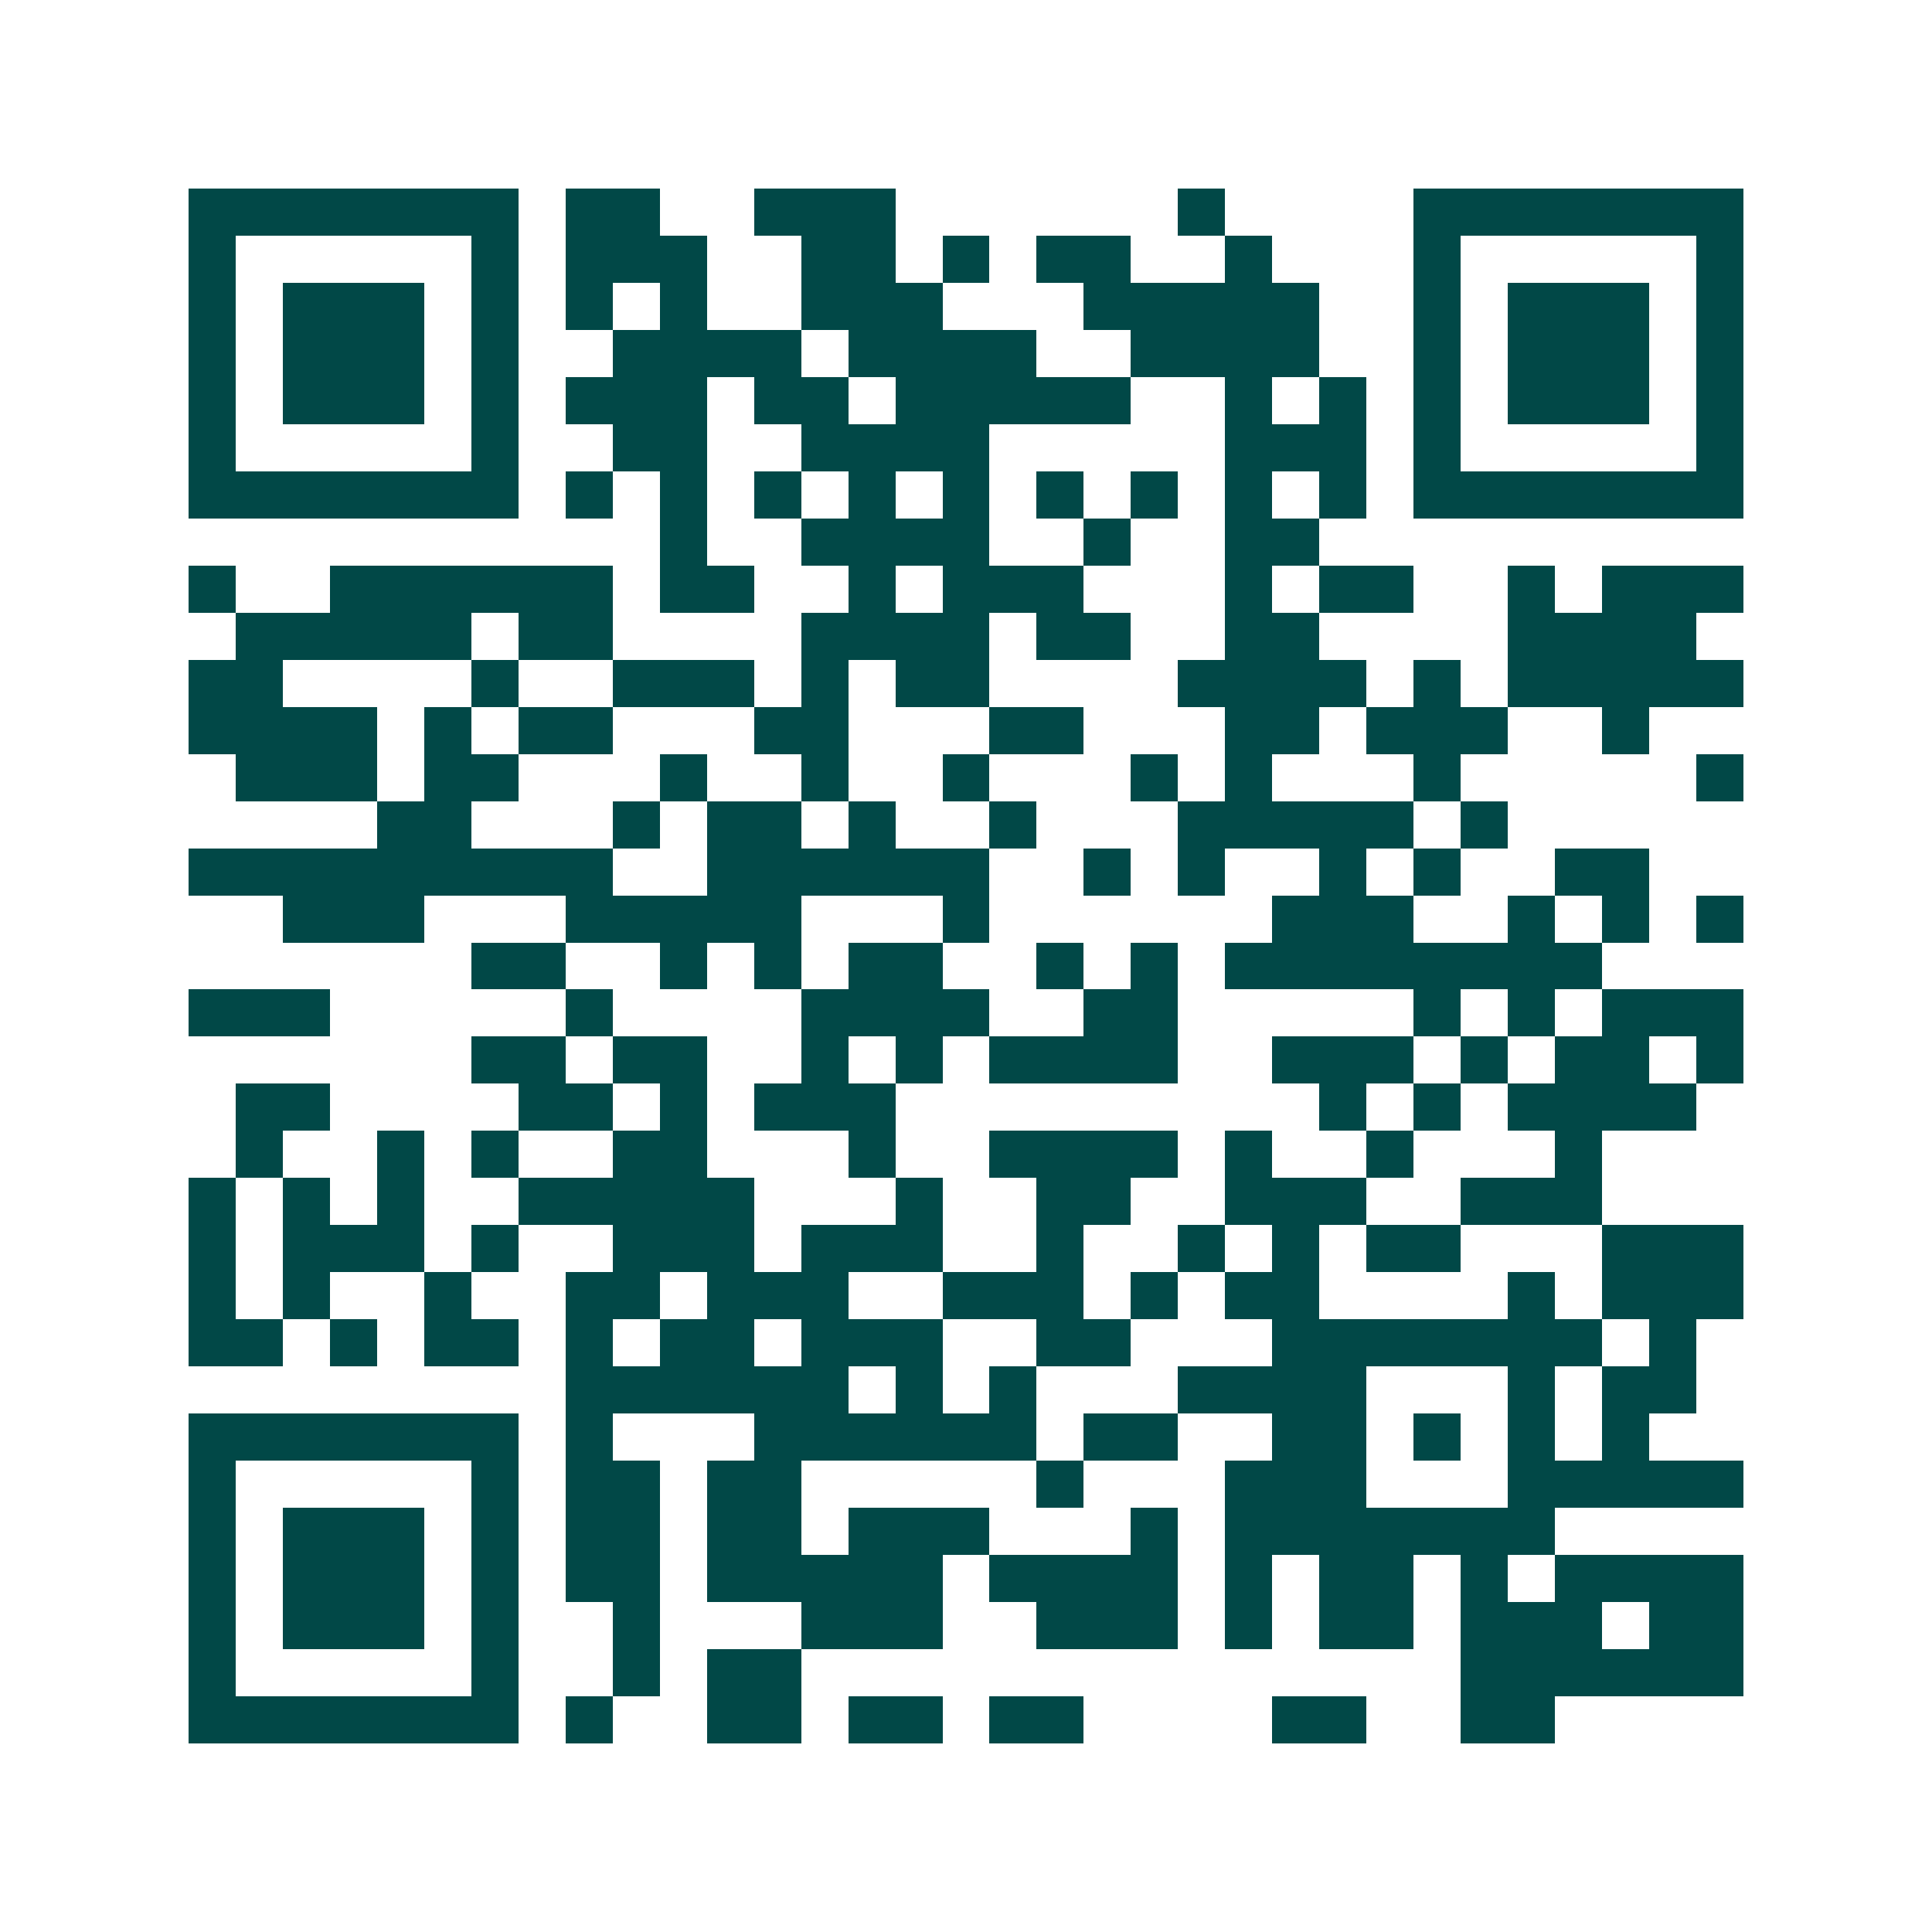 <svg xmlns="http://www.w3.org/2000/svg" width="200" height="200" viewBox="0 0 41 41" shape-rendering="crispEdges"><path fill="#ffffff" d="M0 0h41v41H0z"/><path stroke="#014847" d="M4 4.5h7m1 0h2m2 0h3m6 0h1m4 0h7M4 5.5h1m5 0h1m1 0h3m2 0h2m1 0h1m1 0h2m2 0h1m3 0h1m5 0h1M4 6.5h1m1 0h3m1 0h1m1 0h1m1 0h1m2 0h3m3 0h5m2 0h1m1 0h3m1 0h1M4 7.5h1m1 0h3m1 0h1m2 0h4m1 0h4m2 0h4m2 0h1m1 0h3m1 0h1M4 8.5h1m1 0h3m1 0h1m1 0h3m1 0h2m1 0h5m2 0h1m1 0h1m1 0h1m1 0h3m1 0h1M4 9.5h1m5 0h1m2 0h2m2 0h4m5 0h3m1 0h1m5 0h1M4 10.5h7m1 0h1m1 0h1m1 0h1m1 0h1m1 0h1m1 0h1m1 0h1m1 0h1m1 0h1m1 0h7M14 11.5h1m2 0h4m2 0h1m2 0h2M4 12.5h1m2 0h6m1 0h2m2 0h1m1 0h3m3 0h1m1 0h2m2 0h1m1 0h3M5 13.5h5m1 0h2m4 0h4m1 0h2m2 0h2m4 0h4M4 14.5h2m4 0h1m2 0h3m1 0h1m1 0h2m4 0h4m1 0h1m1 0h5M4 15.5h4m1 0h1m1 0h2m3 0h2m3 0h2m3 0h2m1 0h3m2 0h1M5 16.5h3m1 0h2m3 0h1m2 0h1m2 0h1m3 0h1m1 0h1m3 0h1m5 0h1M8 17.5h2m3 0h1m1 0h2m1 0h1m2 0h1m3 0h5m1 0h1M4 18.5h9m2 0h6m2 0h1m1 0h1m2 0h1m1 0h1m2 0h2M6 19.5h3m3 0h5m3 0h1m6 0h3m2 0h1m1 0h1m1 0h1M10 20.5h2m2 0h1m1 0h1m1 0h2m2 0h1m1 0h1m1 0h8M4 21.5h3m5 0h1m4 0h4m2 0h2m5 0h1m1 0h1m1 0h3M10 22.5h2m1 0h2m2 0h1m1 0h1m1 0h4m2 0h3m1 0h1m1 0h2m1 0h1M5 23.5h2m4 0h2m1 0h1m1 0h3m9 0h1m1 0h1m1 0h4M5 24.5h1m2 0h1m1 0h1m2 0h2m3 0h1m2 0h4m1 0h1m2 0h1m3 0h1M4 25.5h1m1 0h1m1 0h1m2 0h5m3 0h1m2 0h2m2 0h3m2 0h3M4 26.5h1m1 0h3m1 0h1m2 0h3m1 0h3m2 0h1m2 0h1m1 0h1m1 0h2m3 0h3M4 27.5h1m1 0h1m2 0h1m2 0h2m1 0h3m2 0h3m1 0h1m1 0h2m4 0h1m1 0h3M4 28.5h2m1 0h1m1 0h2m1 0h1m1 0h2m1 0h3m2 0h2m3 0h7m1 0h1M12 29.5h6m1 0h1m1 0h1m3 0h4m3 0h1m1 0h2M4 30.5h7m1 0h1m3 0h6m1 0h2m2 0h2m1 0h1m1 0h1m1 0h1M4 31.5h1m5 0h1m1 0h2m1 0h2m5 0h1m3 0h3m3 0h5M4 32.5h1m1 0h3m1 0h1m1 0h2m1 0h2m1 0h3m3 0h1m1 0h7M4 33.5h1m1 0h3m1 0h1m1 0h2m1 0h5m1 0h4m1 0h1m1 0h2m1 0h1m1 0h4M4 34.5h1m1 0h3m1 0h1m2 0h1m3 0h3m2 0h3m1 0h1m1 0h2m1 0h3m1 0h2M4 35.5h1m5 0h1m2 0h1m1 0h2m14 0h6M4 36.5h7m1 0h1m2 0h2m1 0h2m1 0h2m4 0h2m2 0h2"/></svg>
